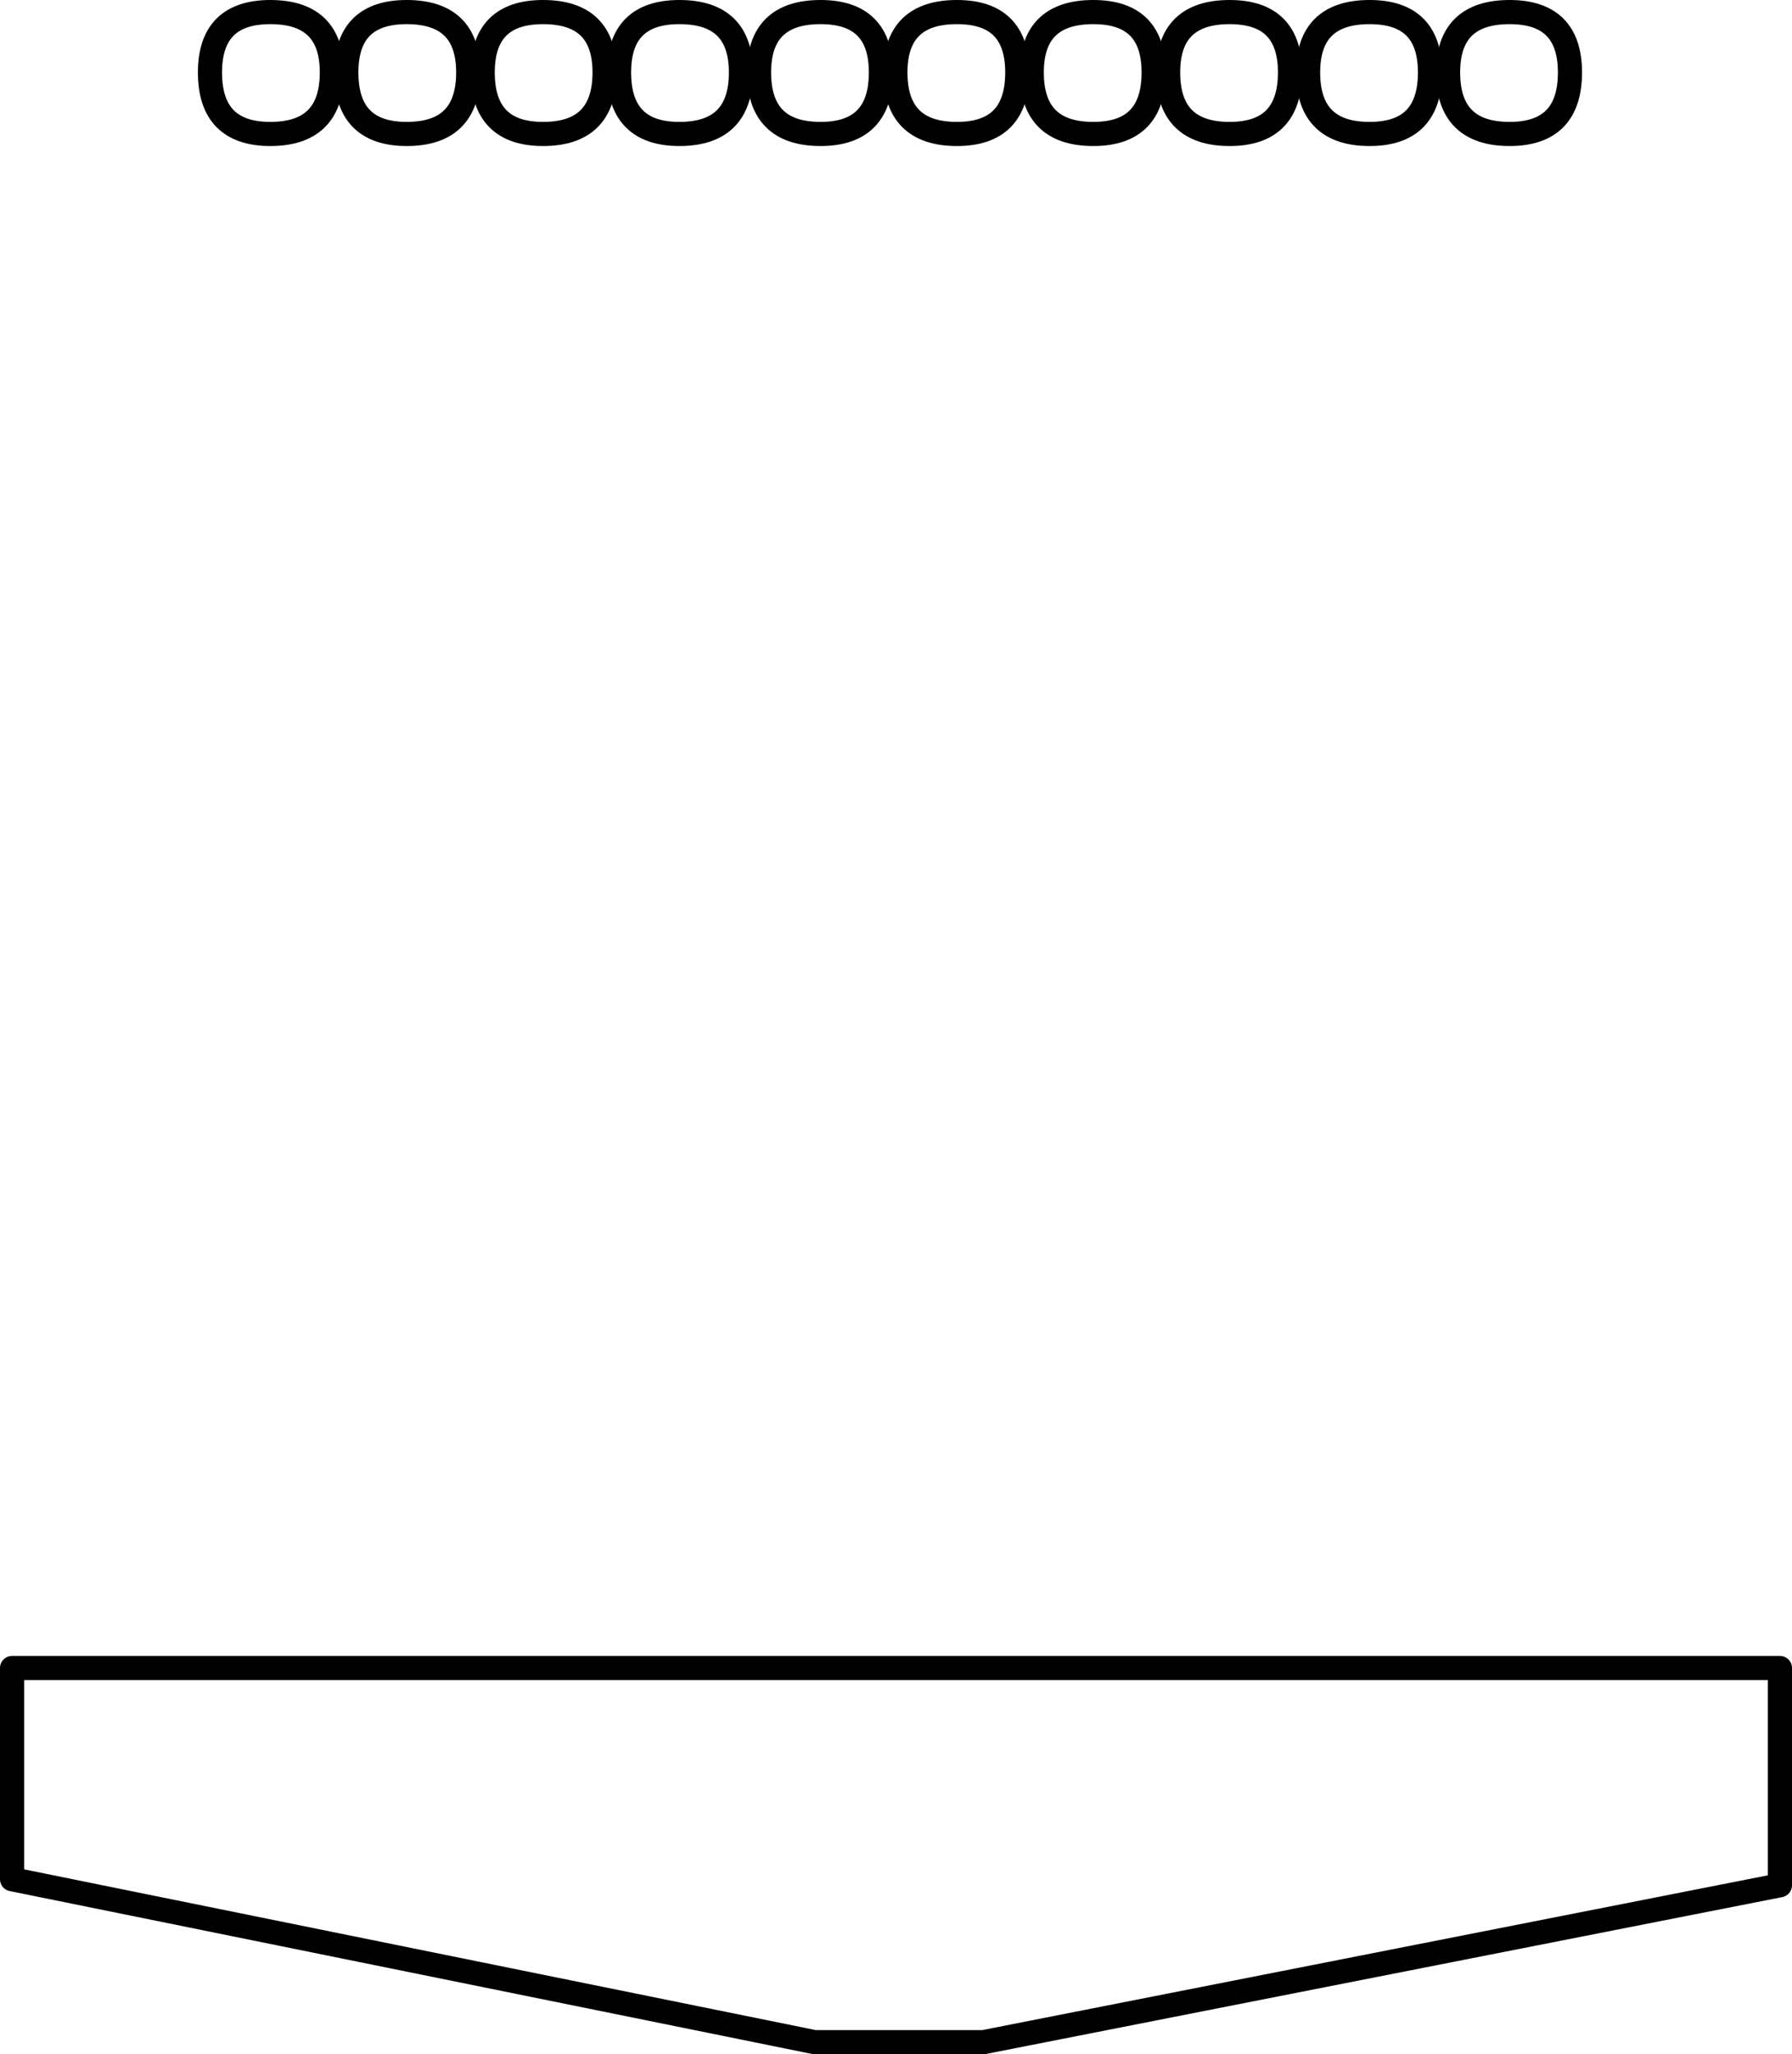 <?xml version="1.0" encoding="UTF-8" standalone="no"?>
<svg xmlns:xlink="http://www.w3.org/1999/xlink" height="85.1px" width="74.25px" xmlns="http://www.w3.org/2000/svg">
  <g transform="matrix(1.0, 0.0, 0.0, 1.0, 0.5, -41.15)">
    <path d="M0.0 119.0 L33.25 125.75 40.25 125.75 73.25 119.25 73.25 110.25 0.0 110.25 0.0 119.0 Z" fill="none" stroke="#000000" stroke-linecap="round" stroke-linejoin="round" stroke-width="1.0"/>
    <path d="M10.7 41.65 Q8.2 41.65 8.2 44.15 8.2 46.7 10.7 46.7 13.25 46.7 13.25 44.15 13.25 41.65 10.7 41.65 Z" fill="none" stroke="#000000" stroke-linecap="round" stroke-linejoin="round" stroke-width="1.0"/>
    <path d="M13.85 44.15 Q13.85 46.7 16.35 46.7 18.9 46.7 18.9 44.15 18.9 41.65 16.35 41.65 13.85 41.65 13.85 44.15 Z" fill="none" stroke="#000000" stroke-linecap="round" stroke-linejoin="round" stroke-width="1.0"/>
    <path d="M22.0 41.65 Q19.5 41.65 19.5 44.15 19.5 46.7 22.0 46.7 24.55 46.7 24.55 44.15 24.55 41.65 22.0 41.65 Z" fill="none" stroke="#000000" stroke-linecap="round" stroke-linejoin="round" stroke-width="1.0"/>
    <path d="M27.65 41.65 Q25.15 41.65 25.15 44.15 25.15 46.7 27.65 46.7 30.2 46.7 30.2 44.15 30.2 41.65 27.65 41.65 Z" fill="none" stroke="#000000" stroke-linecap="round" stroke-linejoin="round" stroke-width="1.0"/>
    <path d="M33.5 41.65 Q30.95 41.65 30.95 44.15 30.95 46.7 33.5 46.7 36.0 46.7 36.0 44.15 36.0 41.65 33.5 41.65 Z" fill="none" stroke="#000000" stroke-linecap="round" stroke-linejoin="round" stroke-width="1.0"/>
    <path d="M39.15 41.65 Q36.6 41.65 36.6 44.15 36.6 46.7 39.15 46.7 41.65 46.7 41.65 44.15 41.65 41.65 39.15 41.65 Z" fill="none" stroke="#000000" stroke-linecap="round" stroke-linejoin="round" stroke-width="1.0"/>
    <path d="M44.8 41.65 Q42.25 41.65 42.25 44.15 42.25 46.7 44.8 46.7 47.3 46.7 47.3 44.15 47.3 41.65 44.8 41.65 Z" fill="none" stroke="#000000" stroke-linecap="round" stroke-linejoin="round" stroke-width="1.0"/>
    <path d="M50.45 41.65 Q47.9 41.65 47.9 44.15 47.9 46.7 50.45 46.7 52.95 46.7 52.95 44.15 52.95 41.65 50.45 41.65 Z" fill="none" stroke="#000000" stroke-linecap="round" stroke-linejoin="round" stroke-width="1.0"/>
    <path d="M53.7 44.15 Q53.7 46.7 56.25 46.7 58.75 46.7 58.75 44.15 58.75 41.65 56.25 41.65 53.7 41.65 53.7 44.15 Z" fill="none" stroke="#000000" stroke-linecap="round" stroke-linejoin="round" stroke-width="1.0"/>
    <path d="M62.05 41.65 Q59.5 41.65 59.5 44.15 59.5 46.7 62.05 46.7 64.55 46.7 64.55 44.15 64.55 41.65 62.05 41.65 Z" fill="none" stroke="#000000" stroke-linecap="round" stroke-linejoin="round" stroke-width="1.0"/>
  </g>
</svg>
